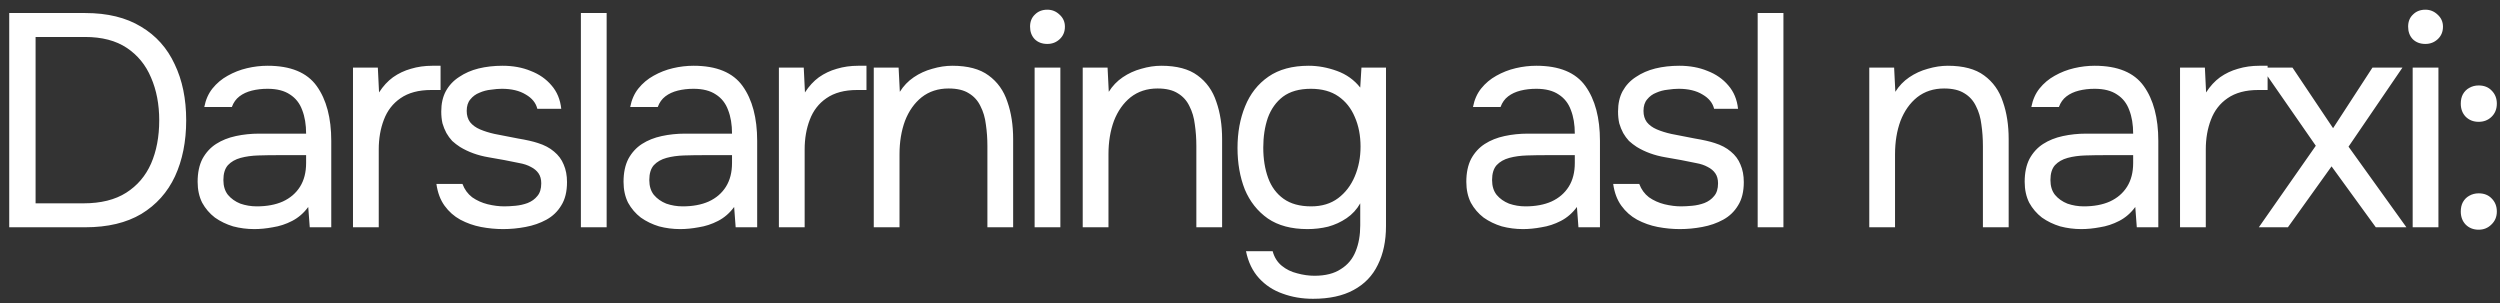 <?xml version="1.0" encoding="UTF-8"?> <svg xmlns="http://www.w3.org/2000/svg" width="231" height="28" viewBox="0 0 231 28" fill="none"><rect x="0" y="0" width="231" height="28" fill="#333333" stroke="none"/><path d="M0.852 21V1.204H7.88C9.934 1.204 11.651 1.624 13.032 2.464C14.414 3.285 15.45 4.443 16.14 5.936C16.85 7.411 17.204 9.137 17.204 11.116C17.204 13.076 16.859 14.803 16.168 16.296C15.478 17.771 14.442 18.928 13.06 19.768C11.679 20.589 9.952 21 7.88 21H0.852ZM3.288 18.788H7.712C9.318 18.788 10.634 18.461 11.66 17.808C12.687 17.155 13.452 16.259 13.956 15.12C14.46 13.963 14.712 12.628 14.712 11.116C14.712 9.641 14.46 8.325 13.956 7.168C13.471 6.011 12.724 5.096 11.716 4.424C10.708 3.752 9.42 3.416 7.852 3.416H3.288V18.788ZM23.497 21.168C22.825 21.168 22.171 21.084 21.537 20.916C20.921 20.729 20.361 20.459 19.857 20.104C19.371 19.731 18.979 19.273 18.681 18.732C18.401 18.172 18.261 17.528 18.261 16.8C18.261 15.96 18.41 15.251 18.709 14.672C19.026 14.093 19.446 13.636 19.969 13.3C20.491 12.964 21.098 12.721 21.789 12.572C22.479 12.423 23.198 12.348 23.945 12.348H28.285C28.285 11.508 28.163 10.78 27.921 10.164C27.697 9.548 27.323 9.072 26.801 8.736C26.278 8.381 25.587 8.204 24.729 8.204C24.206 8.204 23.721 8.26 23.273 8.372C22.825 8.484 22.442 8.661 22.125 8.904C21.807 9.147 21.574 9.473 21.425 9.884H18.877C19.007 9.212 19.259 8.643 19.633 8.176C20.025 7.691 20.491 7.299 21.033 7C21.593 6.683 22.19 6.449 22.825 6.3C23.459 6.151 24.094 6.076 24.729 6.076C26.857 6.076 28.369 6.701 29.265 7.952C30.161 9.203 30.609 10.892 30.609 13.02V21H28.621L28.481 19.124C28.07 19.684 27.575 20.113 26.997 20.412C26.418 20.711 25.821 20.907 25.205 21C24.607 21.112 24.038 21.168 23.497 21.168ZM23.721 19.068C24.654 19.068 25.457 18.919 26.129 18.62C26.819 18.303 27.351 17.845 27.725 17.248C28.098 16.651 28.285 15.923 28.285 15.064V14.336H25.681C25.065 14.336 24.458 14.345 23.861 14.364C23.263 14.383 22.722 14.457 22.237 14.588C21.751 14.719 21.359 14.943 21.061 15.26C20.781 15.577 20.641 16.035 20.641 16.632C20.641 17.192 20.781 17.649 21.061 18.004C21.359 18.359 21.742 18.629 22.209 18.816C22.694 18.984 23.198 19.068 23.721 19.068ZM32.616 21V6.244H34.912L35.024 8.54C35.397 7.961 35.827 7.495 36.312 7.14C36.816 6.785 37.367 6.524 37.964 6.356C38.58 6.169 39.243 6.076 39.952 6.076C40.083 6.076 40.204 6.076 40.316 6.076C40.447 6.076 40.577 6.076 40.708 6.076V8.316H39.84C38.683 8.316 37.74 8.568 37.012 9.072C36.303 9.557 35.789 10.22 35.472 11.06C35.155 11.881 34.996 12.796 34.996 13.804V21H32.616ZM46.484 21.168C45.812 21.168 45.13 21.103 44.44 20.972C43.768 20.841 43.133 20.617 42.536 20.3C41.957 19.983 41.472 19.553 41.08 19.012C40.688 18.471 40.436 17.799 40.324 16.996H42.732C42.919 17.5 43.217 17.911 43.628 18.228C44.057 18.527 44.533 18.741 45.056 18.872C45.597 19.003 46.111 19.068 46.596 19.068C46.895 19.068 47.24 19.049 47.632 19.012C48.024 18.975 48.397 18.891 48.752 18.76C49.125 18.611 49.424 18.396 49.648 18.116C49.891 17.836 50.012 17.444 50.012 16.94C50.012 16.567 49.928 16.259 49.76 16.016C49.592 15.773 49.358 15.577 49.06 15.428C48.761 15.26 48.397 15.139 47.968 15.064C47.09 14.877 46.148 14.7 45.14 14.532C44.151 14.364 43.273 14.047 42.508 13.58C42.246 13.412 42.004 13.225 41.78 13.02C41.575 12.796 41.397 12.553 41.248 12.292C41.099 12.012 40.977 11.713 40.884 11.396C40.809 11.06 40.772 10.696 40.772 10.304C40.772 9.576 40.912 8.951 41.192 8.428C41.49 7.887 41.901 7.448 42.424 7.112C42.947 6.757 43.544 6.496 44.216 6.328C44.907 6.16 45.644 6.076 46.428 6.076C47.398 6.076 48.267 6.235 49.032 6.552C49.816 6.851 50.46 7.299 50.964 7.896C51.468 8.475 51.767 9.193 51.86 10.052H49.648C49.517 9.511 49.163 9.072 48.584 8.736C48.005 8.381 47.268 8.204 46.372 8.204C46.073 8.204 45.737 8.232 45.364 8.288C44.99 8.325 44.636 8.419 44.3 8.568C43.964 8.699 43.684 8.904 43.46 9.184C43.236 9.445 43.124 9.8 43.124 10.248C43.124 10.659 43.227 11.004 43.432 11.284C43.656 11.564 43.964 11.788 44.356 11.956C44.748 12.124 45.196 12.264 45.7 12.376C46.353 12.507 47.072 12.647 47.856 12.796C48.64 12.927 49.256 13.067 49.704 13.216C50.301 13.403 50.796 13.664 51.188 14C51.599 14.336 51.897 14.737 52.084 15.204C52.289 15.671 52.392 16.212 52.392 16.828C52.392 17.705 52.215 18.424 51.86 18.984C51.524 19.544 51.066 19.983 50.488 20.3C49.909 20.617 49.265 20.841 48.556 20.972C47.865 21.103 47.175 21.168 46.484 21.168ZM53.674 21V1.204H56.054V21H53.674ZM62.851 21.168C62.179 21.168 61.526 21.084 60.891 20.916C60.275 20.729 59.715 20.459 59.211 20.104C58.726 19.731 58.334 19.273 58.035 18.732C57.755 18.172 57.615 17.528 57.615 16.8C57.615 15.96 57.764 15.251 58.063 14.672C58.38 14.093 58.8 13.636 59.323 13.3C59.846 12.964 60.452 12.721 61.143 12.572C61.834 12.423 62.552 12.348 63.299 12.348H67.639C67.639 11.508 67.518 10.78 67.275 10.164C67.051 9.548 66.678 9.072 66.155 8.736C65.632 8.381 64.942 8.204 64.083 8.204C63.56 8.204 63.075 8.26 62.627 8.372C62.179 8.484 61.796 8.661 61.479 8.904C61.162 9.147 60.928 9.473 60.779 9.884H58.231C58.362 9.212 58.614 8.643 58.987 8.176C59.379 7.691 59.846 7.299 60.387 7C60.947 6.683 61.544 6.449 62.179 6.3C62.814 6.151 63.448 6.076 64.083 6.076C66.211 6.076 67.723 6.701 68.619 7.952C69.515 9.203 69.963 10.892 69.963 13.02V21H67.975L67.835 19.124C67.424 19.684 66.93 20.113 66.351 20.412C65.772 20.711 65.175 20.907 64.559 21C63.962 21.112 63.392 21.168 62.851 21.168ZM63.075 19.068C64.008 19.068 64.811 18.919 65.483 18.62C66.174 18.303 66.706 17.845 67.079 17.248C67.452 16.651 67.639 15.923 67.639 15.064V14.336H65.035C64.419 14.336 63.812 14.345 63.215 14.364C62.618 14.383 62.076 14.457 61.591 14.588C61.106 14.719 60.714 14.943 60.415 15.26C60.135 15.577 59.995 16.035 59.995 16.632C59.995 17.192 60.135 17.649 60.415 18.004C60.714 18.359 61.096 18.629 61.563 18.816C62.048 18.984 62.552 19.068 63.075 19.068ZM71.97 21V6.244H74.266L74.378 8.54C74.751 7.961 75.181 7.495 75.666 7.14C76.17 6.785 76.721 6.524 77.318 6.356C77.934 6.169 78.597 6.076 79.306 6.076C79.437 6.076 79.558 6.076 79.67 6.076C79.801 6.076 79.931 6.076 80.062 6.076V8.316H79.194C78.037 8.316 77.094 8.568 76.366 9.072C75.657 9.557 75.144 10.22 74.826 11.06C74.509 11.881 74.35 12.796 74.35 13.804V21H71.97ZM80.736 21V6.244H83.031L83.144 8.484C83.48 7.943 83.909 7.495 84.431 7.14C84.954 6.785 85.523 6.524 86.139 6.356C86.774 6.169 87.39 6.076 87.987 6.076C89.425 6.076 90.545 6.375 91.347 6.972C92.169 7.569 92.748 8.381 93.084 9.408C93.438 10.416 93.615 11.564 93.615 12.852V21H91.236V13.496C91.236 12.805 91.189 12.143 91.096 11.508C91.021 10.873 90.853 10.304 90.591 9.8C90.349 9.296 89.994 8.904 89.528 8.624C89.061 8.325 88.436 8.176 87.651 8.176C86.681 8.176 85.85 8.447 85.159 8.988C84.487 9.529 83.974 10.257 83.62 11.172C83.284 12.087 83.115 13.113 83.115 14.252V21H80.736ZM95.599 21V6.244H97.978V21H95.599ZM96.775 4.06C96.289 4.06 95.897 3.911 95.599 3.612C95.319 3.313 95.178 2.931 95.178 2.464C95.178 1.997 95.328 1.624 95.626 1.344C95.925 1.045 96.308 0.896 96.775 0.896C97.204 0.896 97.577 1.045 97.894 1.344C98.231 1.643 98.398 2.016 98.398 2.464C98.398 2.931 98.24 3.313 97.922 3.612C97.605 3.911 97.222 4.06 96.775 4.06ZM100.043 21V6.244H102.339L102.451 8.484C102.787 7.943 103.217 7.495 103.739 7.14C104.262 6.785 104.831 6.524 105.447 6.356C106.082 6.169 106.698 6.076 107.295 6.076C108.733 6.076 109.853 6.375 110.655 6.972C111.477 7.569 112.055 8.381 112.391 9.408C112.746 10.416 112.923 11.564 112.923 12.852V21H110.543V13.496C110.543 12.805 110.497 12.143 110.403 11.508C110.329 10.873 110.161 10.304 109.899 9.8C109.657 9.296 109.302 8.904 108.835 8.624C108.369 8.325 107.743 8.176 106.959 8.176C105.989 8.176 105.158 8.447 104.467 8.988C103.795 9.529 103.282 10.257 102.927 11.172C102.591 12.087 102.423 13.113 102.423 14.252V21H100.043ZM121.318 27.608C120.31 27.608 119.377 27.449 118.518 27.132C117.66 26.833 116.932 26.357 116.334 25.704C115.737 25.051 115.336 24.22 115.13 23.212H117.594C117.744 23.772 118.024 24.22 118.434 24.556C118.845 24.892 119.321 25.125 119.862 25.256C120.404 25.405 120.936 25.48 121.458 25.48C122.466 25.48 123.278 25.275 123.894 24.864C124.529 24.472 124.986 23.921 125.266 23.212C125.546 22.521 125.686 21.728 125.686 20.832V18.788C125.369 19.348 124.949 19.805 124.426 20.16C123.904 20.515 123.334 20.776 122.718 20.944C122.102 21.093 121.468 21.168 120.814 21.168C119.321 21.168 118.098 20.841 117.146 20.188C116.194 19.516 115.485 18.62 115.018 17.5C114.57 16.361 114.346 15.083 114.346 13.664C114.346 12.245 114.58 10.967 115.046 9.828C115.513 8.671 116.232 7.756 117.202 7.084C118.173 6.412 119.414 6.076 120.926 6.076C121.785 6.076 122.653 6.235 123.53 6.552C124.408 6.869 125.126 7.383 125.686 8.092L125.798 6.244H128.066V20.888C128.066 22.269 127.814 23.464 127.31 24.472C126.825 25.48 126.078 26.255 125.07 26.796C124.081 27.337 122.83 27.608 121.318 27.608ZM121.15 19.068C122.14 19.068 122.97 18.816 123.642 18.312C124.314 17.808 124.828 17.136 125.182 16.296C125.537 15.456 125.714 14.541 125.714 13.552C125.714 12.525 125.537 11.611 125.182 10.808C124.846 10.005 124.342 9.371 123.67 8.904C122.998 8.437 122.149 8.204 121.122 8.204C120.058 8.204 119.2 8.447 118.546 8.932C117.912 9.417 117.445 10.071 117.146 10.892C116.866 11.713 116.726 12.628 116.726 13.636C116.726 14.681 116.876 15.615 117.174 16.436C117.473 17.257 117.949 17.901 118.602 18.368C119.256 18.835 120.105 19.068 121.15 19.068ZM140.724 21.168C140.052 21.168 139.398 21.084 138.764 20.916C138.148 20.729 137.588 20.459 137.084 20.104C136.598 19.731 136.206 19.273 135.908 18.732C135.628 18.172 135.488 17.528 135.488 16.8C135.488 15.96 135.637 15.251 135.936 14.672C136.253 14.093 136.673 13.636 137.196 13.3C137.718 12.964 138.325 12.721 139.016 12.572C139.706 12.423 140.425 12.348 141.172 12.348H145.512C145.512 11.508 145.39 10.78 145.148 10.164C144.924 9.548 144.55 9.072 144.028 8.736C143.505 8.381 142.814 8.204 141.956 8.204C141.433 8.204 140.948 8.26 140.5 8.372C140.052 8.484 139.669 8.661 139.352 8.904C139.034 9.147 138.801 9.473 138.652 9.884H136.104C136.234 9.212 136.486 8.643 136.86 8.176C137.252 7.691 137.718 7.299 138.26 7C138.82 6.683 139.417 6.449 140.052 6.3C140.686 6.151 141.321 6.076 141.956 6.076C144.084 6.076 145.596 6.701 146.492 7.952C147.388 9.203 147.836 10.892 147.836 13.02V21H145.848L145.708 19.124C145.297 19.684 144.802 20.113 144.224 20.412C143.645 20.711 143.048 20.907 142.432 21C141.834 21.112 141.265 21.168 140.724 21.168ZM140.948 19.068C141.881 19.068 142.684 18.919 143.356 18.62C144.046 18.303 144.578 17.845 144.952 17.248C145.325 16.651 145.512 15.923 145.512 15.064V14.336H142.908C142.292 14.336 141.685 14.345 141.088 14.364C140.49 14.383 139.949 14.457 139.464 14.588C138.978 14.719 138.586 14.943 138.288 15.26C138.008 15.577 137.868 16.035 137.868 16.632C137.868 17.192 138.008 17.649 138.288 18.004C138.586 18.359 138.969 18.629 139.436 18.816C139.921 18.984 140.425 19.068 140.948 19.068ZM155.219 21.168C154.547 21.168 153.866 21.103 153.175 20.972C152.503 20.841 151.868 20.617 151.271 20.3C150.692 19.983 150.207 19.553 149.815 19.012C149.423 18.471 149.171 17.799 149.059 16.996H151.467C151.654 17.5 151.952 17.911 152.363 18.228C152.792 18.527 153.268 18.741 153.791 18.872C154.332 19.003 154.846 19.068 155.331 19.068C155.63 19.068 155.975 19.049 156.367 19.012C156.759 18.975 157.132 18.891 157.487 18.76C157.86 18.611 158.159 18.396 158.383 18.116C158.626 17.836 158.747 17.444 158.747 16.94C158.747 16.567 158.663 16.259 158.495 16.016C158.327 15.773 158.094 15.577 157.795 15.428C157.496 15.26 157.132 15.139 156.703 15.064C155.826 14.877 154.883 14.7 153.875 14.532C152.886 14.364 152.008 14.047 151.243 13.58C150.982 13.412 150.739 13.225 150.515 13.02C150.31 12.796 150.132 12.553 149.983 12.292C149.834 12.012 149.712 11.713 149.619 11.396C149.544 11.06 149.507 10.696 149.507 10.304C149.507 9.576 149.647 8.951 149.927 8.428C150.226 7.887 150.636 7.448 151.159 7.112C151.682 6.757 152.279 6.496 152.951 6.328C153.642 6.16 154.379 6.076 155.163 6.076C156.134 6.076 157.002 6.235 157.767 6.552C158.551 6.851 159.195 7.299 159.699 7.896C160.203 8.475 160.502 9.193 160.595 10.052H158.383C158.252 9.511 157.898 9.072 157.319 8.736C156.74 8.381 156.003 8.204 155.107 8.204C154.808 8.204 154.472 8.232 154.099 8.288C153.726 8.325 153.371 8.419 153.035 8.568C152.699 8.699 152.419 8.904 152.195 9.184C151.971 9.445 151.859 9.8 151.859 10.248C151.859 10.659 151.962 11.004 152.167 11.284C152.391 11.564 152.699 11.788 153.091 11.956C153.483 12.124 153.931 12.264 154.435 12.376C155.088 12.507 155.807 12.647 156.591 12.796C157.375 12.927 157.991 13.067 158.439 13.216C159.036 13.403 159.531 13.664 159.923 14C160.334 14.336 160.632 14.737 160.819 15.204C161.024 15.671 161.127 16.212 161.127 16.828C161.127 17.705 160.95 18.424 160.595 18.984C160.259 19.544 159.802 19.983 159.223 20.3C158.644 20.617 158 20.841 157.291 20.972C156.6 21.103 155.91 21.168 155.219 21.168ZM162.409 21V1.204H164.789V21H162.409ZM172.721 21V6.244H175.017L175.129 8.484C175.465 7.943 175.894 7.495 176.417 7.14C176.94 6.785 177.509 6.524 178.125 6.356C178.76 6.169 179.376 6.076 179.973 6.076C181.41 6.076 182.53 6.375 183.333 6.972C184.154 7.569 184.733 8.381 185.069 9.408C185.424 10.416 185.601 11.564 185.601 12.852V21H183.221V13.496C183.221 12.805 183.174 12.143 183.081 11.508C183.006 10.873 182.838 10.304 182.577 9.8C182.334 9.296 181.98 8.904 181.513 8.624C181.046 8.325 180.421 8.176 179.637 8.176C178.666 8.176 177.836 8.447 177.145 8.988C176.473 9.529 175.96 10.257 175.605 11.172C175.269 12.087 175.101 13.113 175.101 14.252V21H172.721ZM192.316 21.168C191.644 21.168 190.991 21.084 190.356 20.916C189.74 20.729 189.18 20.459 188.676 20.104C188.191 19.731 187.799 19.273 187.5 18.732C187.22 18.172 187.08 17.528 187.08 16.8C187.08 15.96 187.229 15.251 187.528 14.672C187.845 14.093 188.265 13.636 188.788 13.3C189.311 12.964 189.917 12.721 190.608 12.572C191.299 12.423 192.017 12.348 192.764 12.348H197.104C197.104 11.508 196.983 10.78 196.74 10.164C196.516 9.548 196.143 9.072 195.62 8.736C195.097 8.381 194.407 8.204 193.548 8.204C193.025 8.204 192.54 8.26 192.092 8.372C191.644 8.484 191.261 8.661 190.944 8.904C190.627 9.147 190.393 9.473 190.244 9.884H187.696C187.827 9.212 188.079 8.643 188.452 8.176C188.844 7.691 189.311 7.299 189.852 7C190.412 6.683 191.009 6.449 191.644 6.3C192.279 6.151 192.913 6.076 193.548 6.076C195.676 6.076 197.188 6.701 198.084 7.952C198.98 9.203 199.428 10.892 199.428 13.02V21H197.44L197.3 19.124C196.889 19.684 196.395 20.113 195.816 20.412C195.237 20.711 194.64 20.907 194.024 21C193.427 21.112 192.857 21.168 192.316 21.168ZM192.54 19.068C193.473 19.068 194.276 18.919 194.948 18.62C195.639 18.303 196.171 17.845 196.544 17.248C196.917 16.651 197.104 15.923 197.104 15.064V14.336H194.5C193.884 14.336 193.277 14.345 192.68 14.364C192.083 14.383 191.541 14.457 191.056 14.588C190.571 14.719 190.179 14.943 189.88 15.26C189.6 15.577 189.46 16.035 189.46 16.632C189.46 17.192 189.6 17.649 189.88 18.004C190.179 18.359 190.561 18.629 191.028 18.816C191.513 18.984 192.017 19.068 192.54 19.068ZM201.435 21V6.244H203.731L203.843 8.54C204.217 7.961 204.646 7.495 205.131 7.14C205.635 6.785 206.186 6.524 206.783 6.356C207.399 6.169 208.062 6.076 208.771 6.076C208.902 6.076 209.023 6.076 209.135 6.076C209.266 6.076 209.397 6.076 209.527 6.076V8.316H208.659C207.502 8.316 206.559 8.568 205.831 9.072C205.122 9.557 204.609 10.22 204.291 11.06C203.974 11.881 203.815 12.796 203.815 13.804V21H201.435ZM208.716 21L213.98 13.468L208.968 6.244H211.824L215.576 11.844L219.216 6.244H221.988L217.004 13.552L222.352 21H219.524L215.436 15.372L211.404 21H208.716ZM222.931 21V6.244H225.311V21H222.931ZM224.107 4.06C223.621 4.06 223.229 3.911 222.931 3.612C222.651 3.313 222.511 2.931 222.511 2.464C222.511 1.997 222.66 1.624 222.959 1.344C223.257 1.045 223.64 0.896 224.107 0.896C224.536 0.896 224.909 1.045 225.227 1.344C225.563 1.643 225.731 2.016 225.731 2.464C225.731 2.931 225.572 3.313 225.255 3.612C224.937 3.911 224.555 4.06 224.107 4.06ZM229.028 11.256C228.542 11.256 228.141 11.097 227.824 10.78C227.525 10.463 227.376 10.061 227.376 9.576C227.376 9.24 227.441 8.951 227.572 8.708C227.721 8.447 227.917 8.251 228.16 8.12C228.421 7.971 228.71 7.896 229.028 7.896C229.532 7.896 229.933 8.055 230.232 8.372C230.549 8.689 230.708 9.091 230.708 9.576C230.708 10.08 230.54 10.491 230.204 10.808C229.886 11.107 229.494 11.256 229.028 11.256ZM229.028 21.224C228.542 21.224 228.141 21.065 227.824 20.748C227.525 20.431 227.376 20.029 227.376 19.544C227.376 19.208 227.441 18.919 227.572 18.676C227.721 18.415 227.917 18.219 228.16 18.088C228.421 17.939 228.71 17.864 229.028 17.864C229.532 17.864 229.933 18.023 230.232 18.34C230.549 18.657 230.708 19.059 230.708 19.544C230.708 20.029 230.54 20.431 230.204 20.748C229.886 21.065 229.494 21.224 229.028 21.224Z" fill="white"></path></svg> 